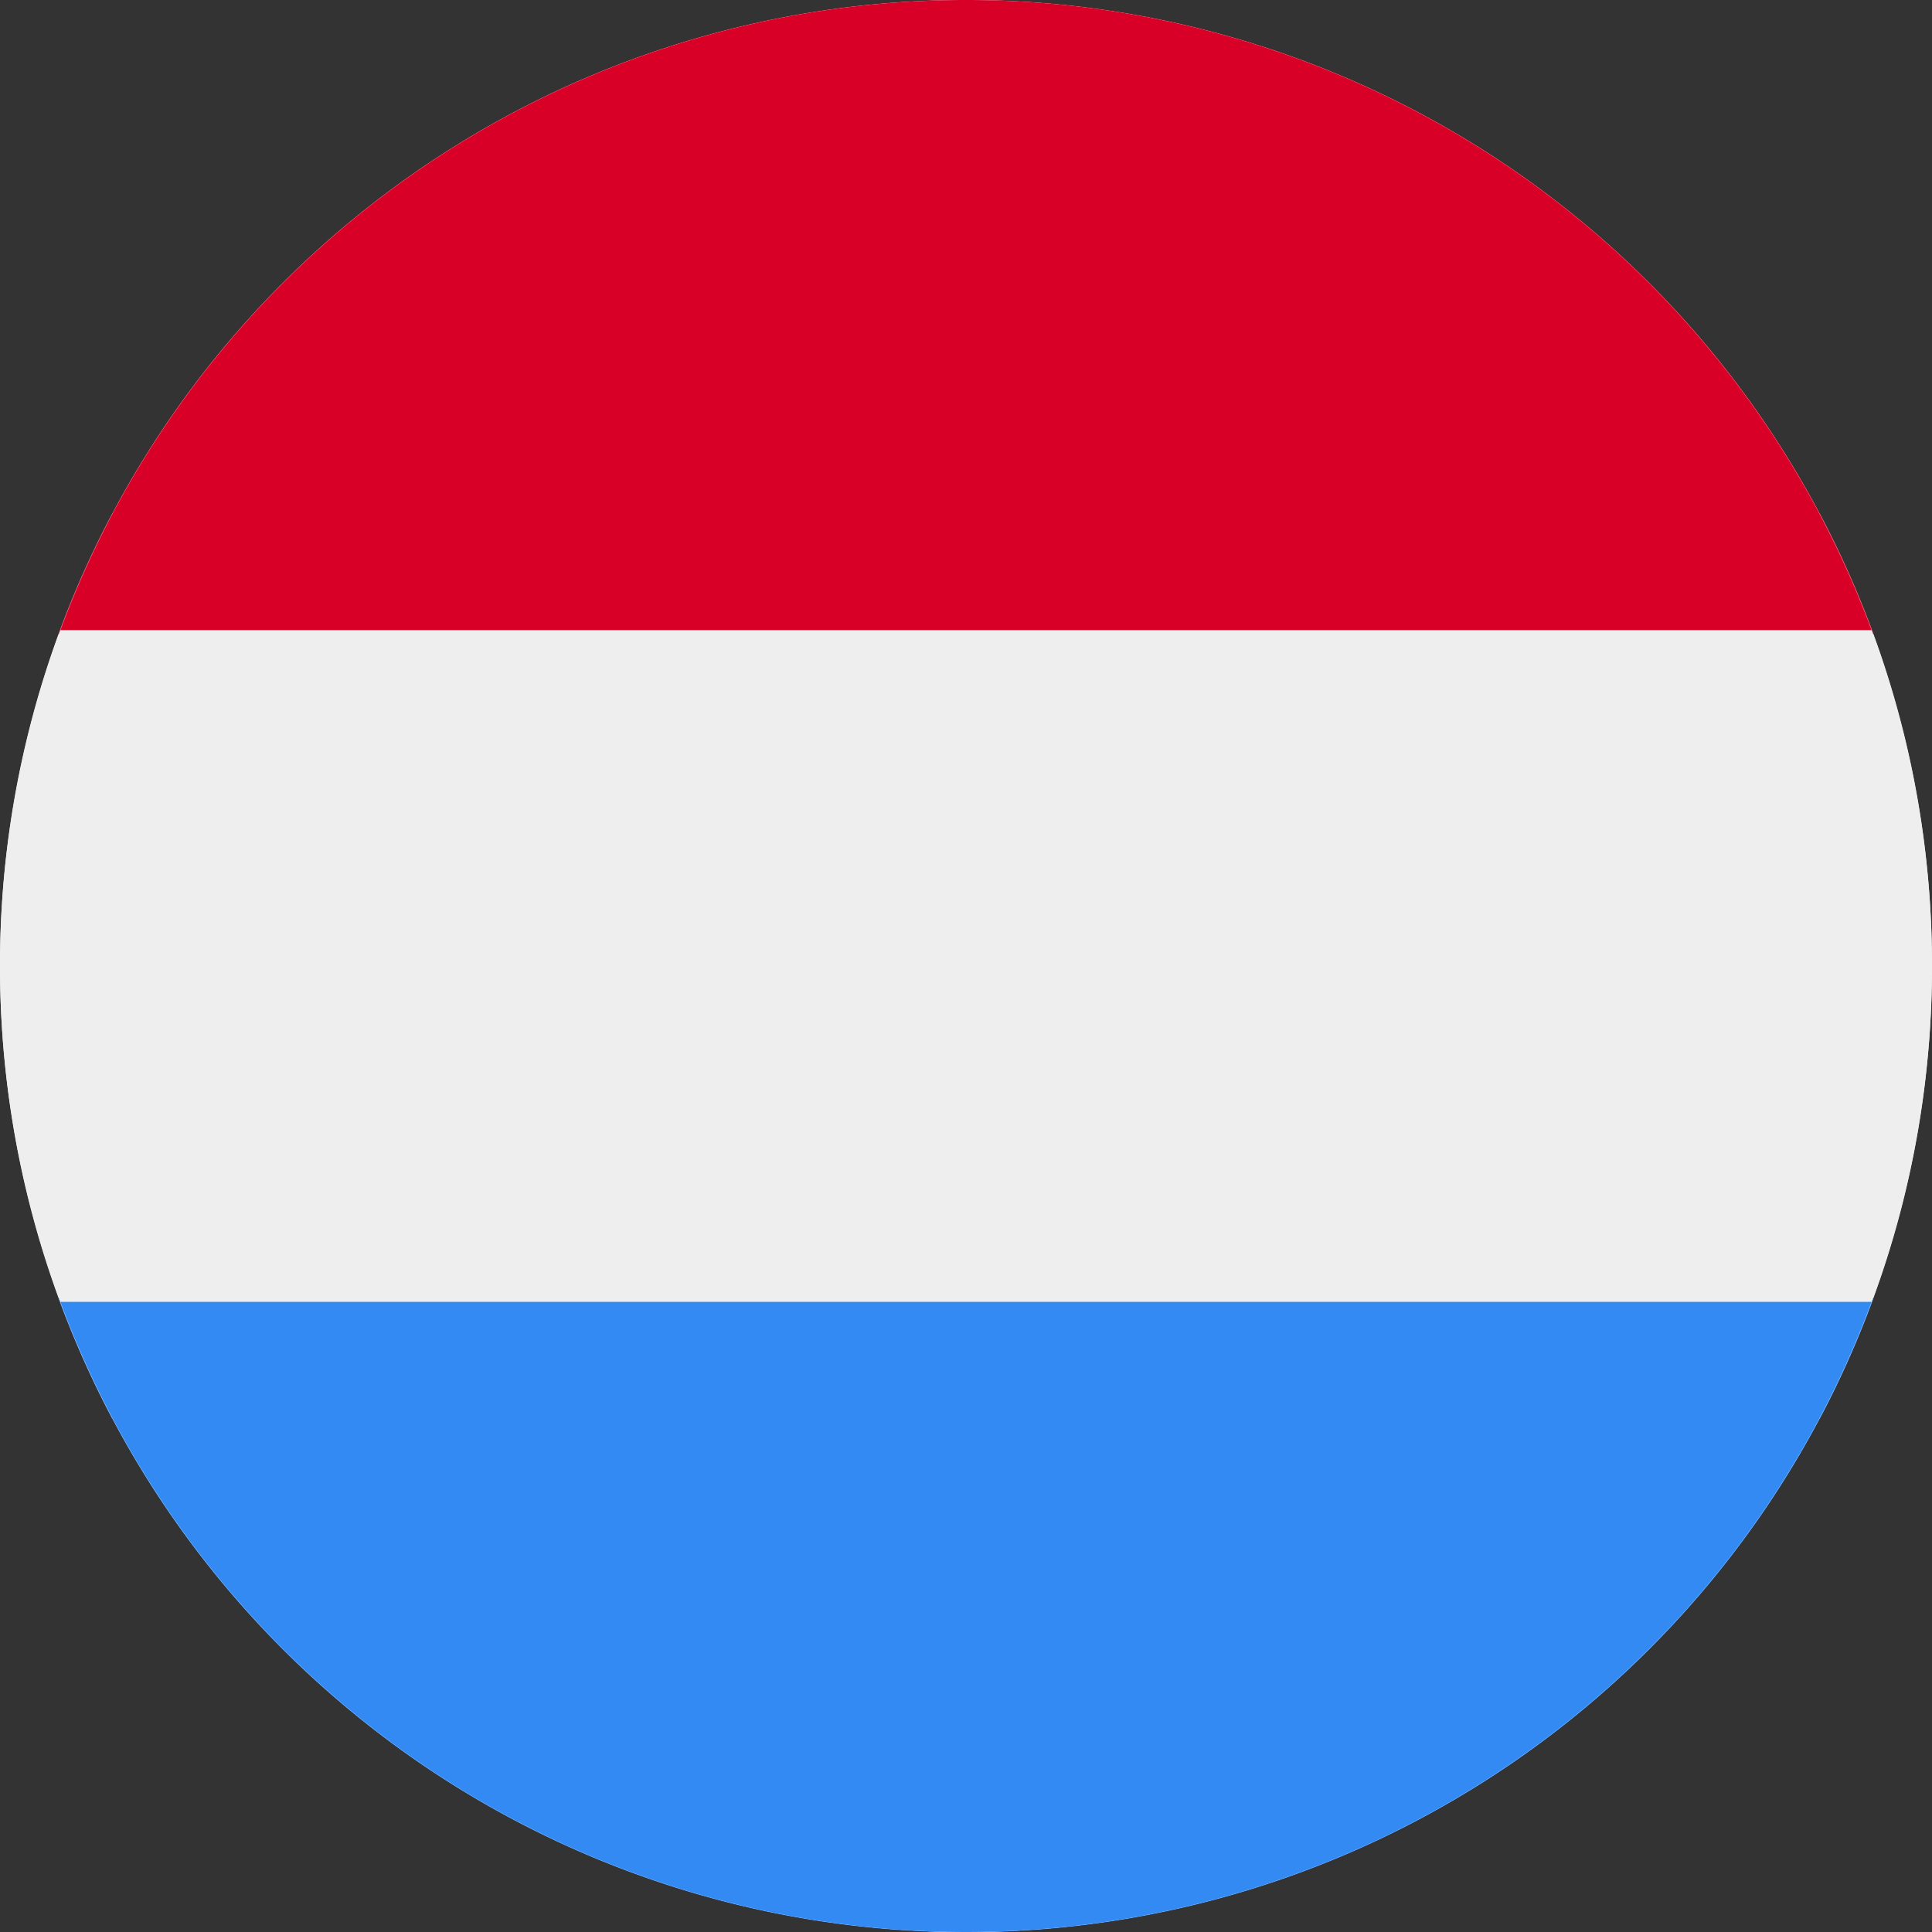 <svg xmlns="http://www.w3.org/2000/svg" width="512" height="512" fill="none"><rect width="100%" height="100%" fill="#333333" stroke="none"/><path fill="#EEE" d="M482.2 376c19-35.8 29.8-76.6 29.8-120s-10.8-84.2-29.8-120H29.8A255 255 0 0 0 0 256c0 43.4 10.8 84.2 29.8 120z"/><path fill="#338AF3" d="M496.5 344a256.1 256.1 0 0 1-481 0z"/><path fill="#D80027" d="M496.5 168h-481a256.1 256.1 0 0 1 481 0"/><path fill="#EEE" d="M256 512a256 256 0 1 0 0-512 256 256 0 0 0 0 512"/><path fill="#D80027" d="M256 0A256 256 0 0 0 16 167h480A256 256 0 0 0 256 0"/><path fill="#338AF3" d="M256 512a256 256 0 0 0 240-167H16a256 256 0 0 0 240 167"/></svg>